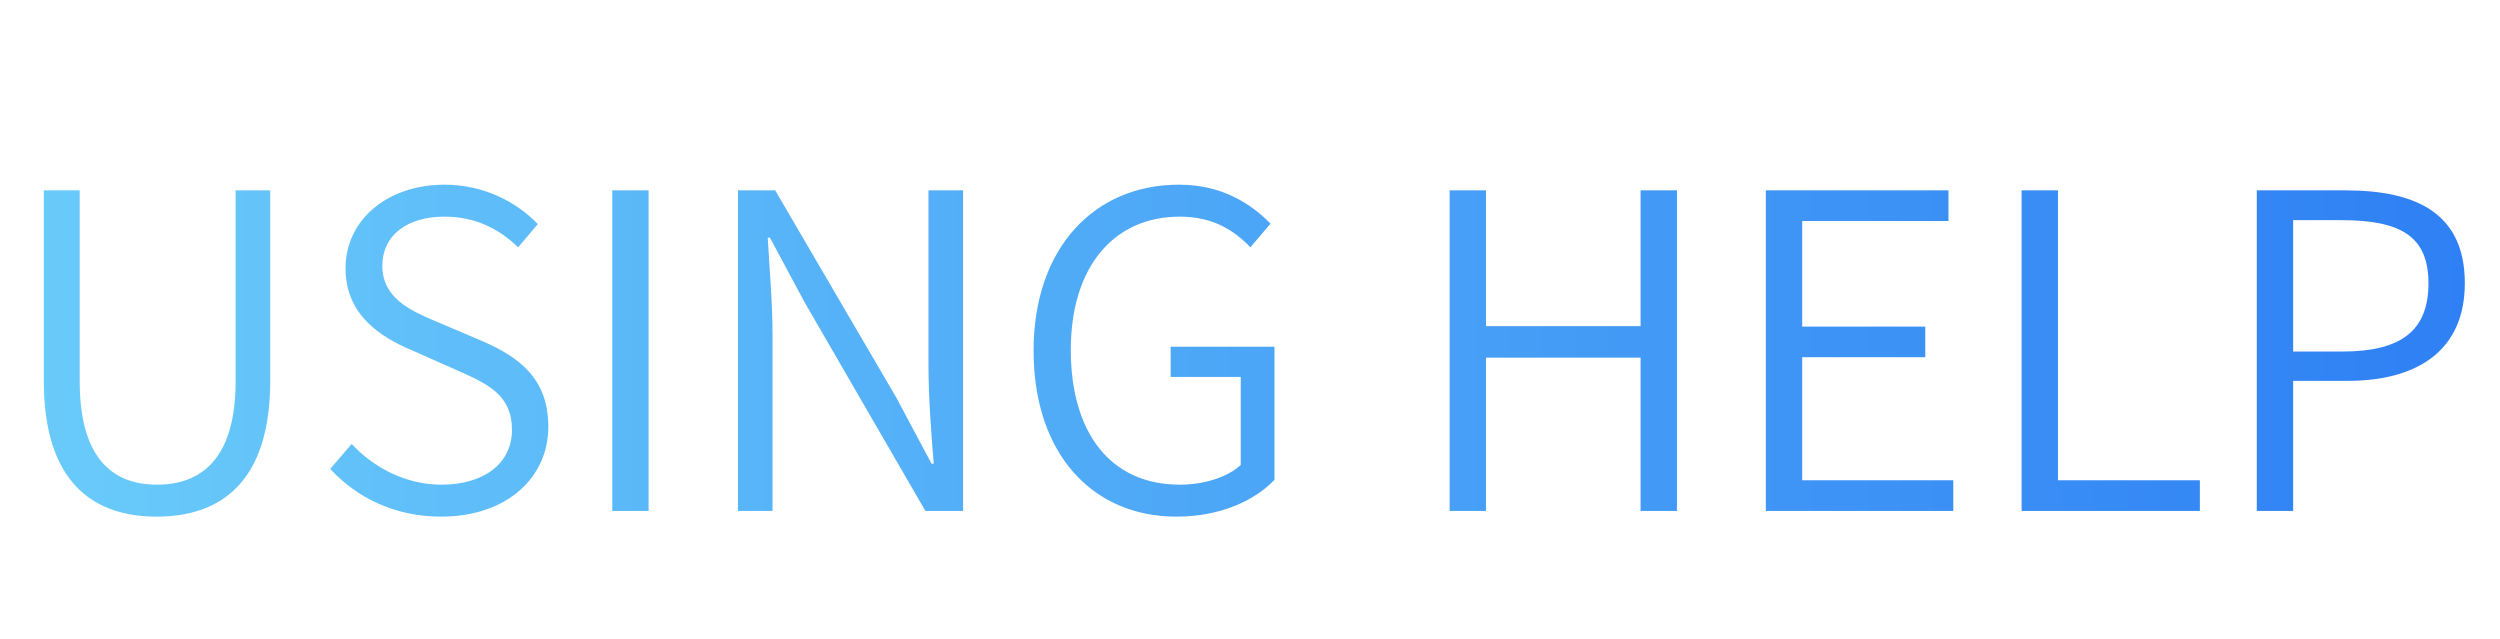 <svg xmlns="http://www.w3.org/2000/svg" xmlns:xlink="http://www.w3.org/1999/xlink" fill="none" version="1.1" width="137" height="35" viewBox="0 0 137 35"><defs><linearGradient x1="137" y1="17.5" x2="0" y2="17.5" gradientUnits="userSpaceOnUse" id="master_svg0_3_216"><stop offset="0%" stop-color="#2E7FF4" stop-opacity="1"/><stop offset="100%" stop-color="#6ACCFA" stop-opacity="1"/></linearGradient></defs><g><path d="M8.592,28.312C12.048,28.312,14.808,26.464,14.808,20.872L14.808,10.432L12.912,10.432L12.912,20.896C12.912,25.216,10.968,26.56,8.592,26.56C6.264,26.56,4.368,25.216,4.368,20.896L4.368,10.432L2.4,10.432L2.4,20.872C2.4,26.464,5.136,28.312,8.592,28.312ZM24.168,28.312C27.792,28.312,30.048,26.152,30.048,23.392C30.048,20.752,28.464,19.576,26.424,18.688L23.88,17.608C22.536,17.032,20.952,16.36,20.952,14.56C20.952,12.904,22.296,11.872,24.36,11.872C26.016,11.872,27.336,12.52,28.392,13.552L29.472,12.28C28.272,11.032,26.472,10.12,24.36,10.12C21.24,10.12,18.936,12.04,18.936,14.704C18.936,17.272,20.88,18.472,22.512,19.168L25.056,20.296C26.736,21.04,28.056,21.64,28.056,23.56C28.056,25.336,26.592,26.56,24.192,26.56C22.32,26.56,20.544,25.696,19.272,24.328L18.096,25.696C19.584,27.304,21.672,28.312,24.168,28.312ZM33.552,28L35.544,28L35.544,10.432L33.552,10.432L33.552,28ZM40.44,28L42.336,28L42.336,18.376C42.336,16.576,42.168,14.776,42.072,13.024L42.192,13.024L44.112,16.6L50.712,28L52.776,28L52.776,10.432L50.88,10.432L50.88,19.96C50.88,21.736,51.024,23.656,51.168,25.408L51.048,25.408L49.128,21.808L42.48,10.432L40.44,10.432L40.44,28ZM64.464,28.312C66.816,28.312,68.712,27.472,69.84,26.296L69.84,19L64.152,19L64.152,20.656L67.992,20.656L67.992,25.48C67.272,26.152,65.976,26.56,64.656,26.56C60.84,26.56,58.68,23.704,58.68,19.168C58.68,14.656,61.008,11.872,64.656,11.872C66.456,11.872,67.632,12.616,68.52,13.552L69.624,12.256C68.616,11.224,67.032,10.12,64.608,10.12C59.976,10.12,56.64,13.576,56.64,19.216C56.64,24.88,59.88,28.312,64.464,28.312ZM79.44,28L81.432,28L81.432,19.6L89.904,19.6L89.904,28L91.896,28L91.896,10.432L89.904,10.432L89.904,17.872L81.432,17.872L81.432,10.432L79.44,10.432L79.44,28ZM96.768,28L107.04,28L107.04,26.32L98.76,26.32L98.76,19.576L105.504,19.576L105.504,17.896L98.76,17.896L98.76,12.112L106.776,12.112L106.776,10.432L96.768,10.432L96.768,28ZM110.784,28L120.552,28L120.552,26.32L112.776,26.32L112.776,10.432L110.784,10.432L110.784,28ZM123.672,28L125.664,28L125.664,20.872L128.64,20.872C132.528,20.872,135.072,19.168,135.072,15.52C135.072,11.752,132.504,10.432,128.544,10.432L123.672,10.432L123.672,28ZM125.664,19.264L125.664,12.064L128.256,12.064C131.472,12.064,133.08,12.88,133.08,15.52C133.08,18.136,131.568,19.264,128.352,19.264L125.664,19.264Z" fill="url(#master_svg0_3_216)" fill-opacity="1"/></g></svg>